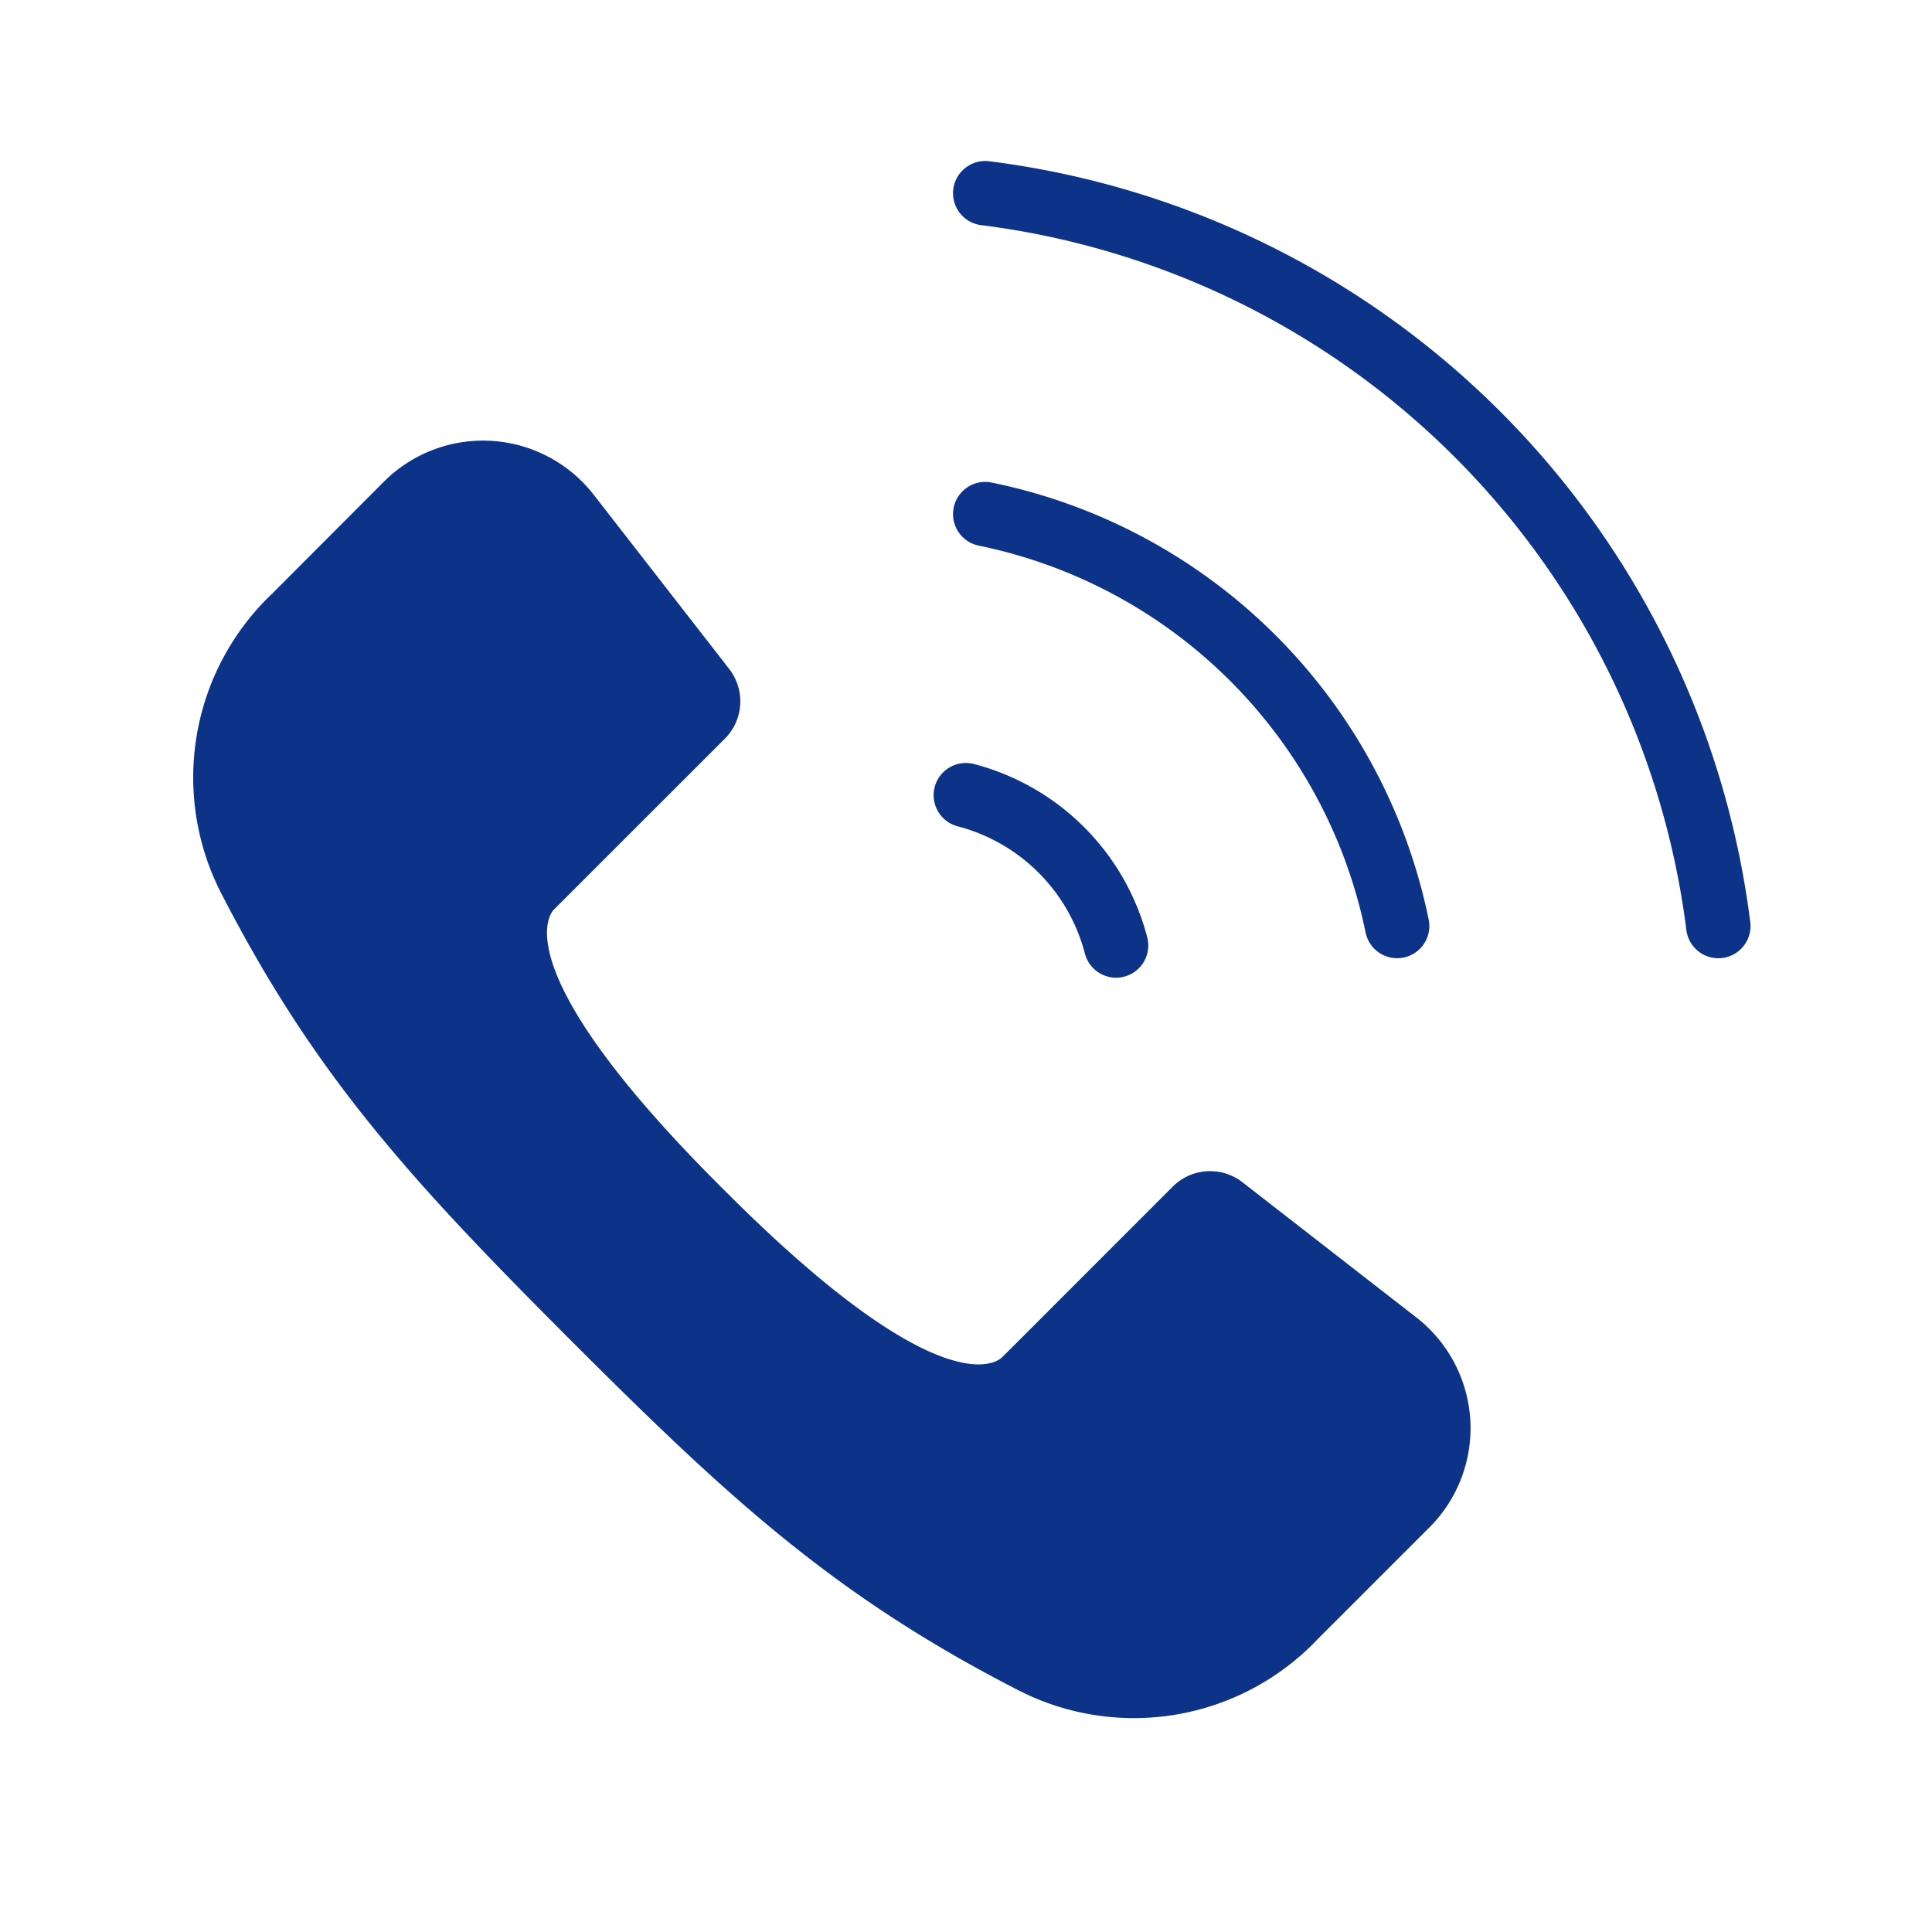 <svg xmlns="http://www.w3.org/2000/svg" xmlns:xlink="http://www.w3.org/1999/xlink" width="60" height="60" viewBox="0 0 60 60"><defs><clipPath id="a"><rect width="60" height="60" transform="translate(274 837)" fill="none"/></clipPath></defs><g transform="translate(-274 -837)" clip-path="url(#a)"><g transform="translate(-3.047 -1.641)"><path d="M32.589,28.717a1.639,1.639,0,0,0-2.166.134l-4.774,4.776-.517.515s-1.573,1.886-8.584-5.127l-.1-.1c-.033-.033-.072-.069-.1-.1-7.013-7.011-5.128-8.584-5.128-8.584l.517-.517,4.776-4.774a1.639,1.639,0,0,0,.134-2.166l-4.2-5.4A4.354,4.354,0,0,0,6.331,6.6a4.452,4.452,0,0,0-.407.359L2.459,10.432l.018.031-.025-.025A7.873,7.873,0,0,0,.917,19.828c2.888,5.6,5.858,8.841,10.814,13.8s8.2,7.926,13.8,10.814a7.872,7.872,0,0,0,9.389-1.532l-.02-.02.025.013,3.47-3.469a4.356,4.356,0,0,0,0-6.16,4.182,4.182,0,0,0-.405-.358Z" transform="translate(283.045 846.641)" fill="#0c3388"/><path d="M15,1A26.255,26.255,0,0,1,37.767,23.759" transform="translate(292.644 843.641)" fill="none" stroke="#0c3388" stroke-linecap="round" stroke-miterlimit="10" stroke-width="2"/><path d="M15,7.077A16.419,16.419,0,0,1,27.792,19.869" transform="translate(292.644 847.53)" fill="none" stroke="#0c3388" stroke-linecap="round" stroke-miterlimit="10" stroke-width="2"/><path d="M18.689,17.677a6.526,6.526,0,0,0-4.666-4.668" transform="translate(293.019 850.327)" fill="none" stroke="#0c3388" stroke-linecap="round" stroke-miterlimit="10" stroke-width="2"/></g></g></svg>